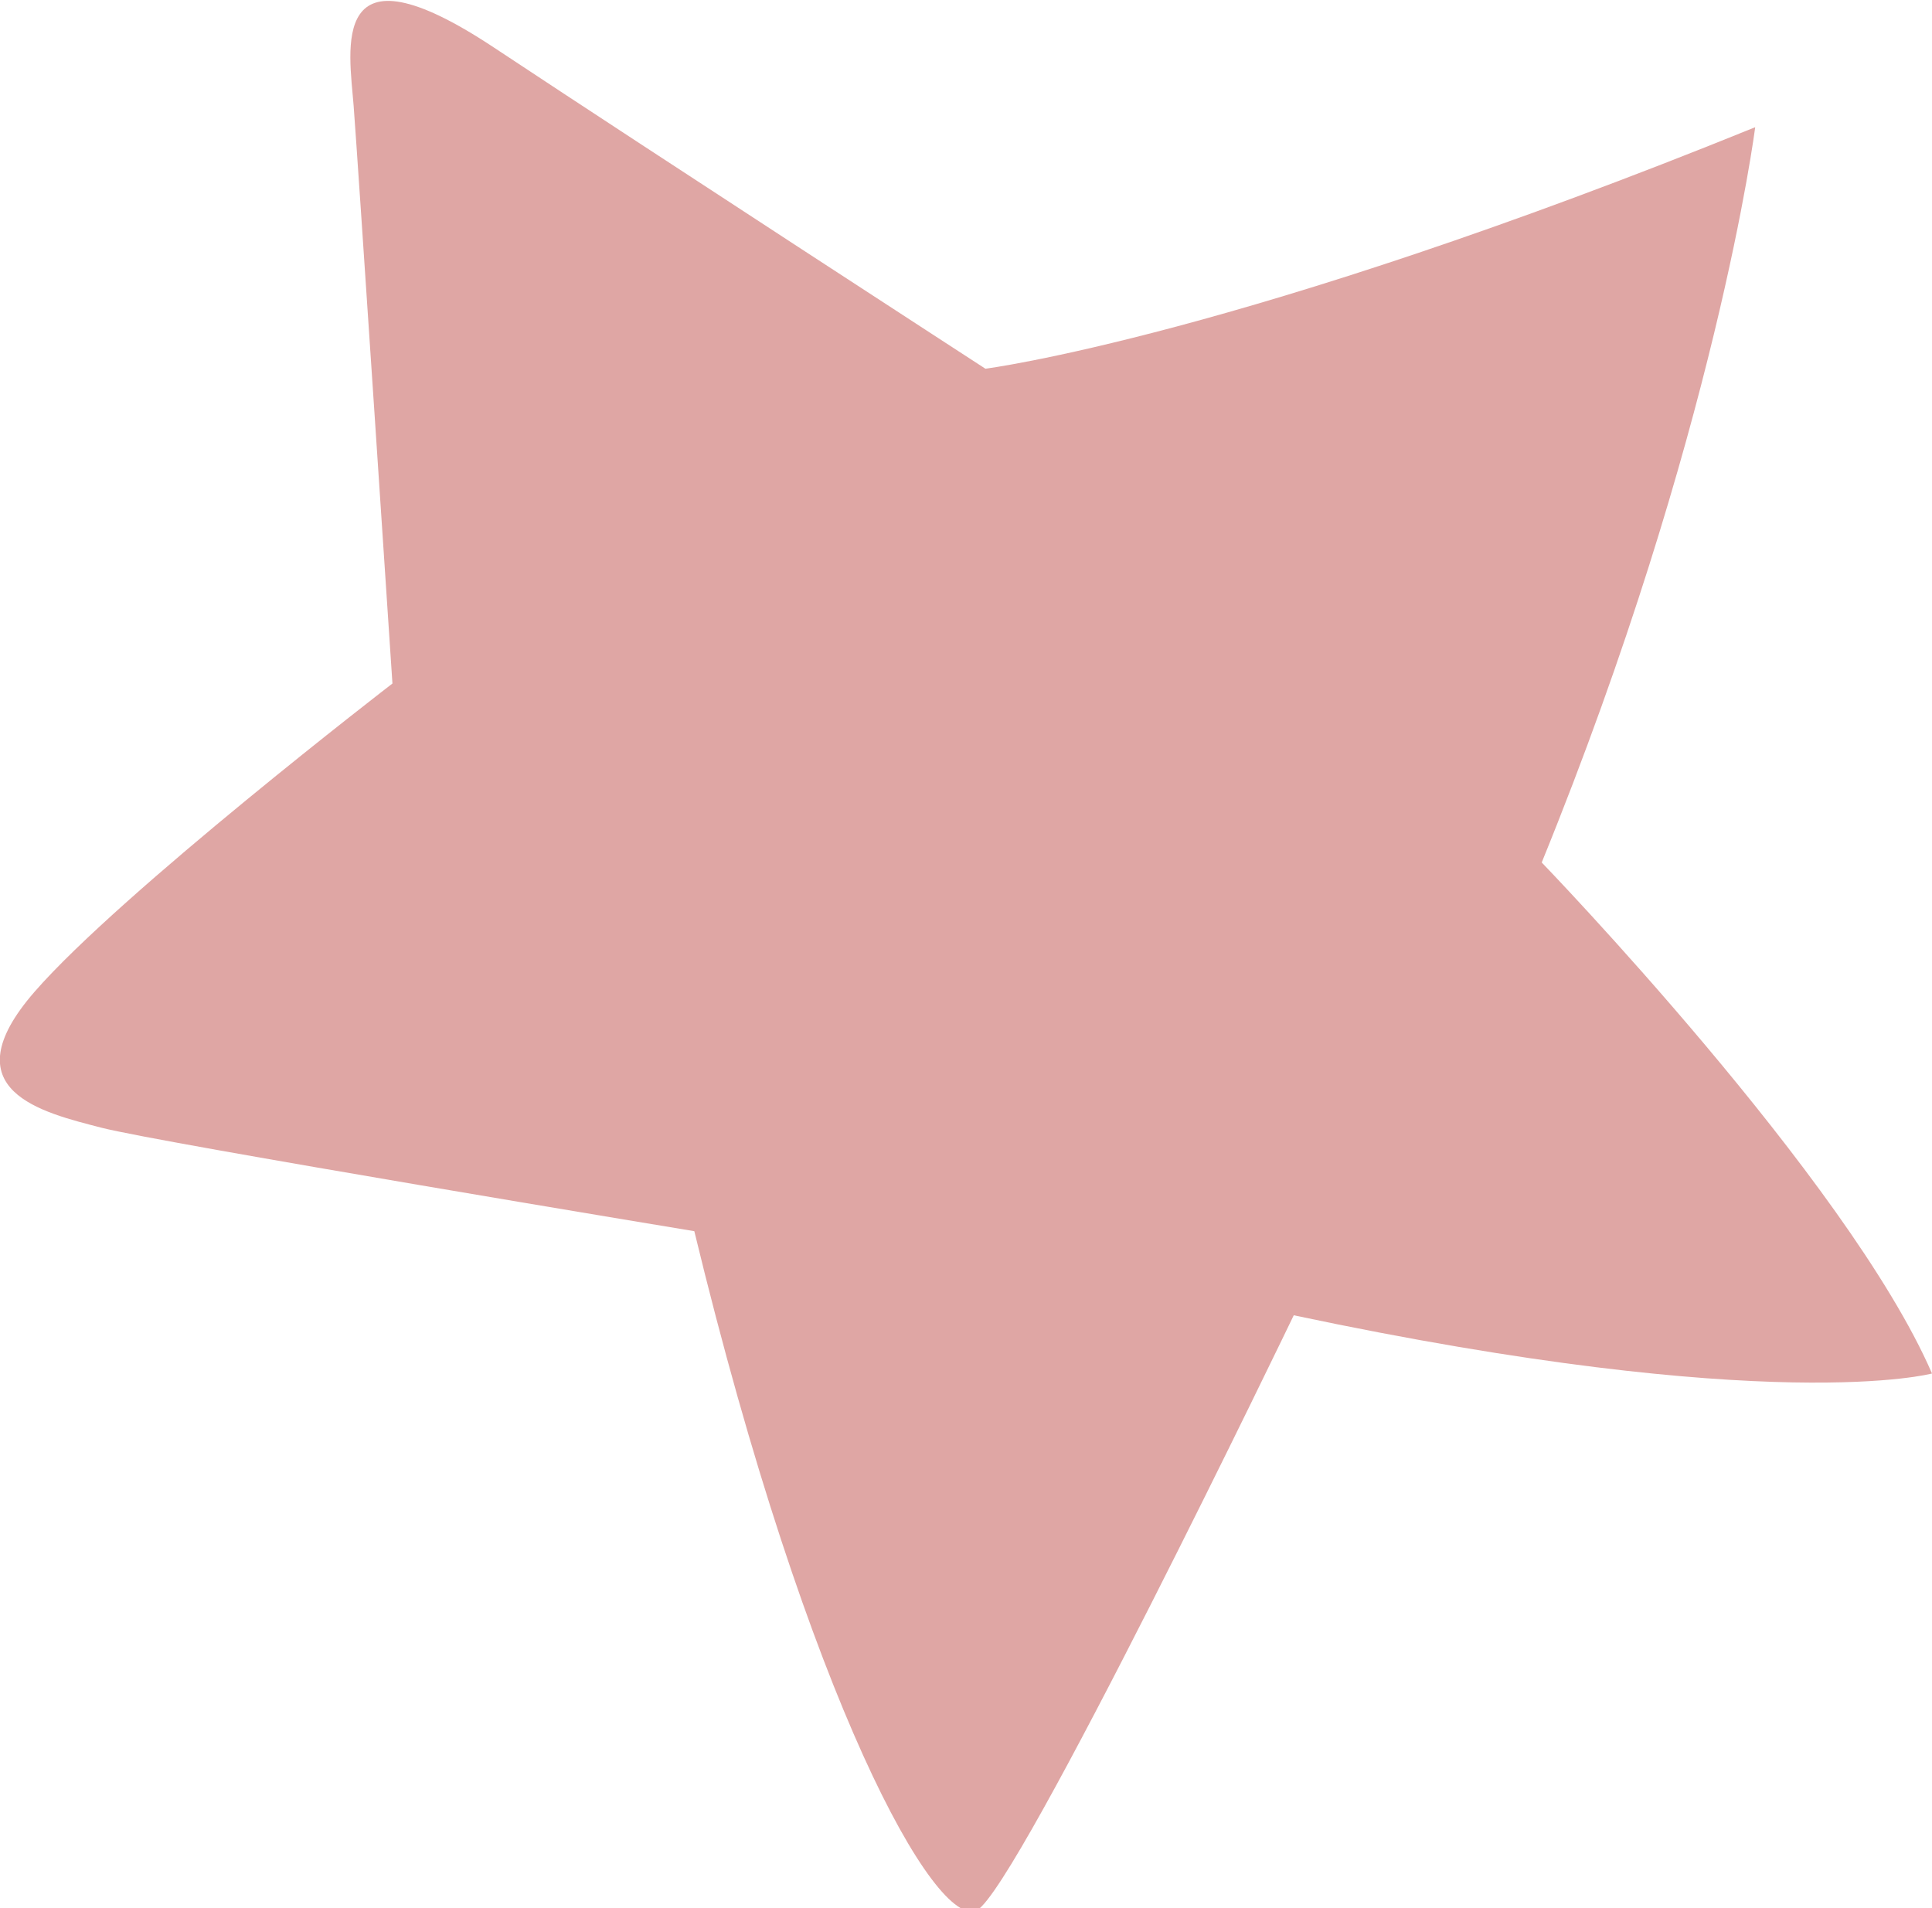 <?xml version="1.0" encoding="utf-8"?>
<!-- Generator: Adobe Illustrator 24.3.0, SVG Export Plug-In . SVG Version: 6.00 Build 0)  -->
<svg version="1.1" id="_xF91C_迹_x5F_1" xmlns="http://www.w3.org/2000/svg" xmlns:xlink="http://www.w3.org/1999/xlink" x="0px"
	 y="0px" viewBox="0 0 89.6 88.5" style="enable-background:new 0 0 89.6 88.5;" xml:space="preserve">
<style type="text/css">
	.st0{fill:#DFA6A4;}
</style>
<path class="st0" d="M45.7,17.1c0,0,11.8-1.5,35.7-11.2c0,0-1.8,14.2-9.9,34.1c0,0,14.2,14.7,18.1,23.7c0,0-7.4,2-29.6-2.7
	c0,0-12.8,26.6-14.7,27.6c-1.9,0.9-7.8-9.6-13.1-31.5c0,0-24.8-4.1-27.5-4.8s-7.1-1.7-3.1-6.3s16.6-14.3,16.6-14.3
	S16.6,7.5,16.4,4.9c-0.2-2.6-1.2-7.8,6.5-2.7S45.7,17.1,45.7,17.1z"/>
</svg>
